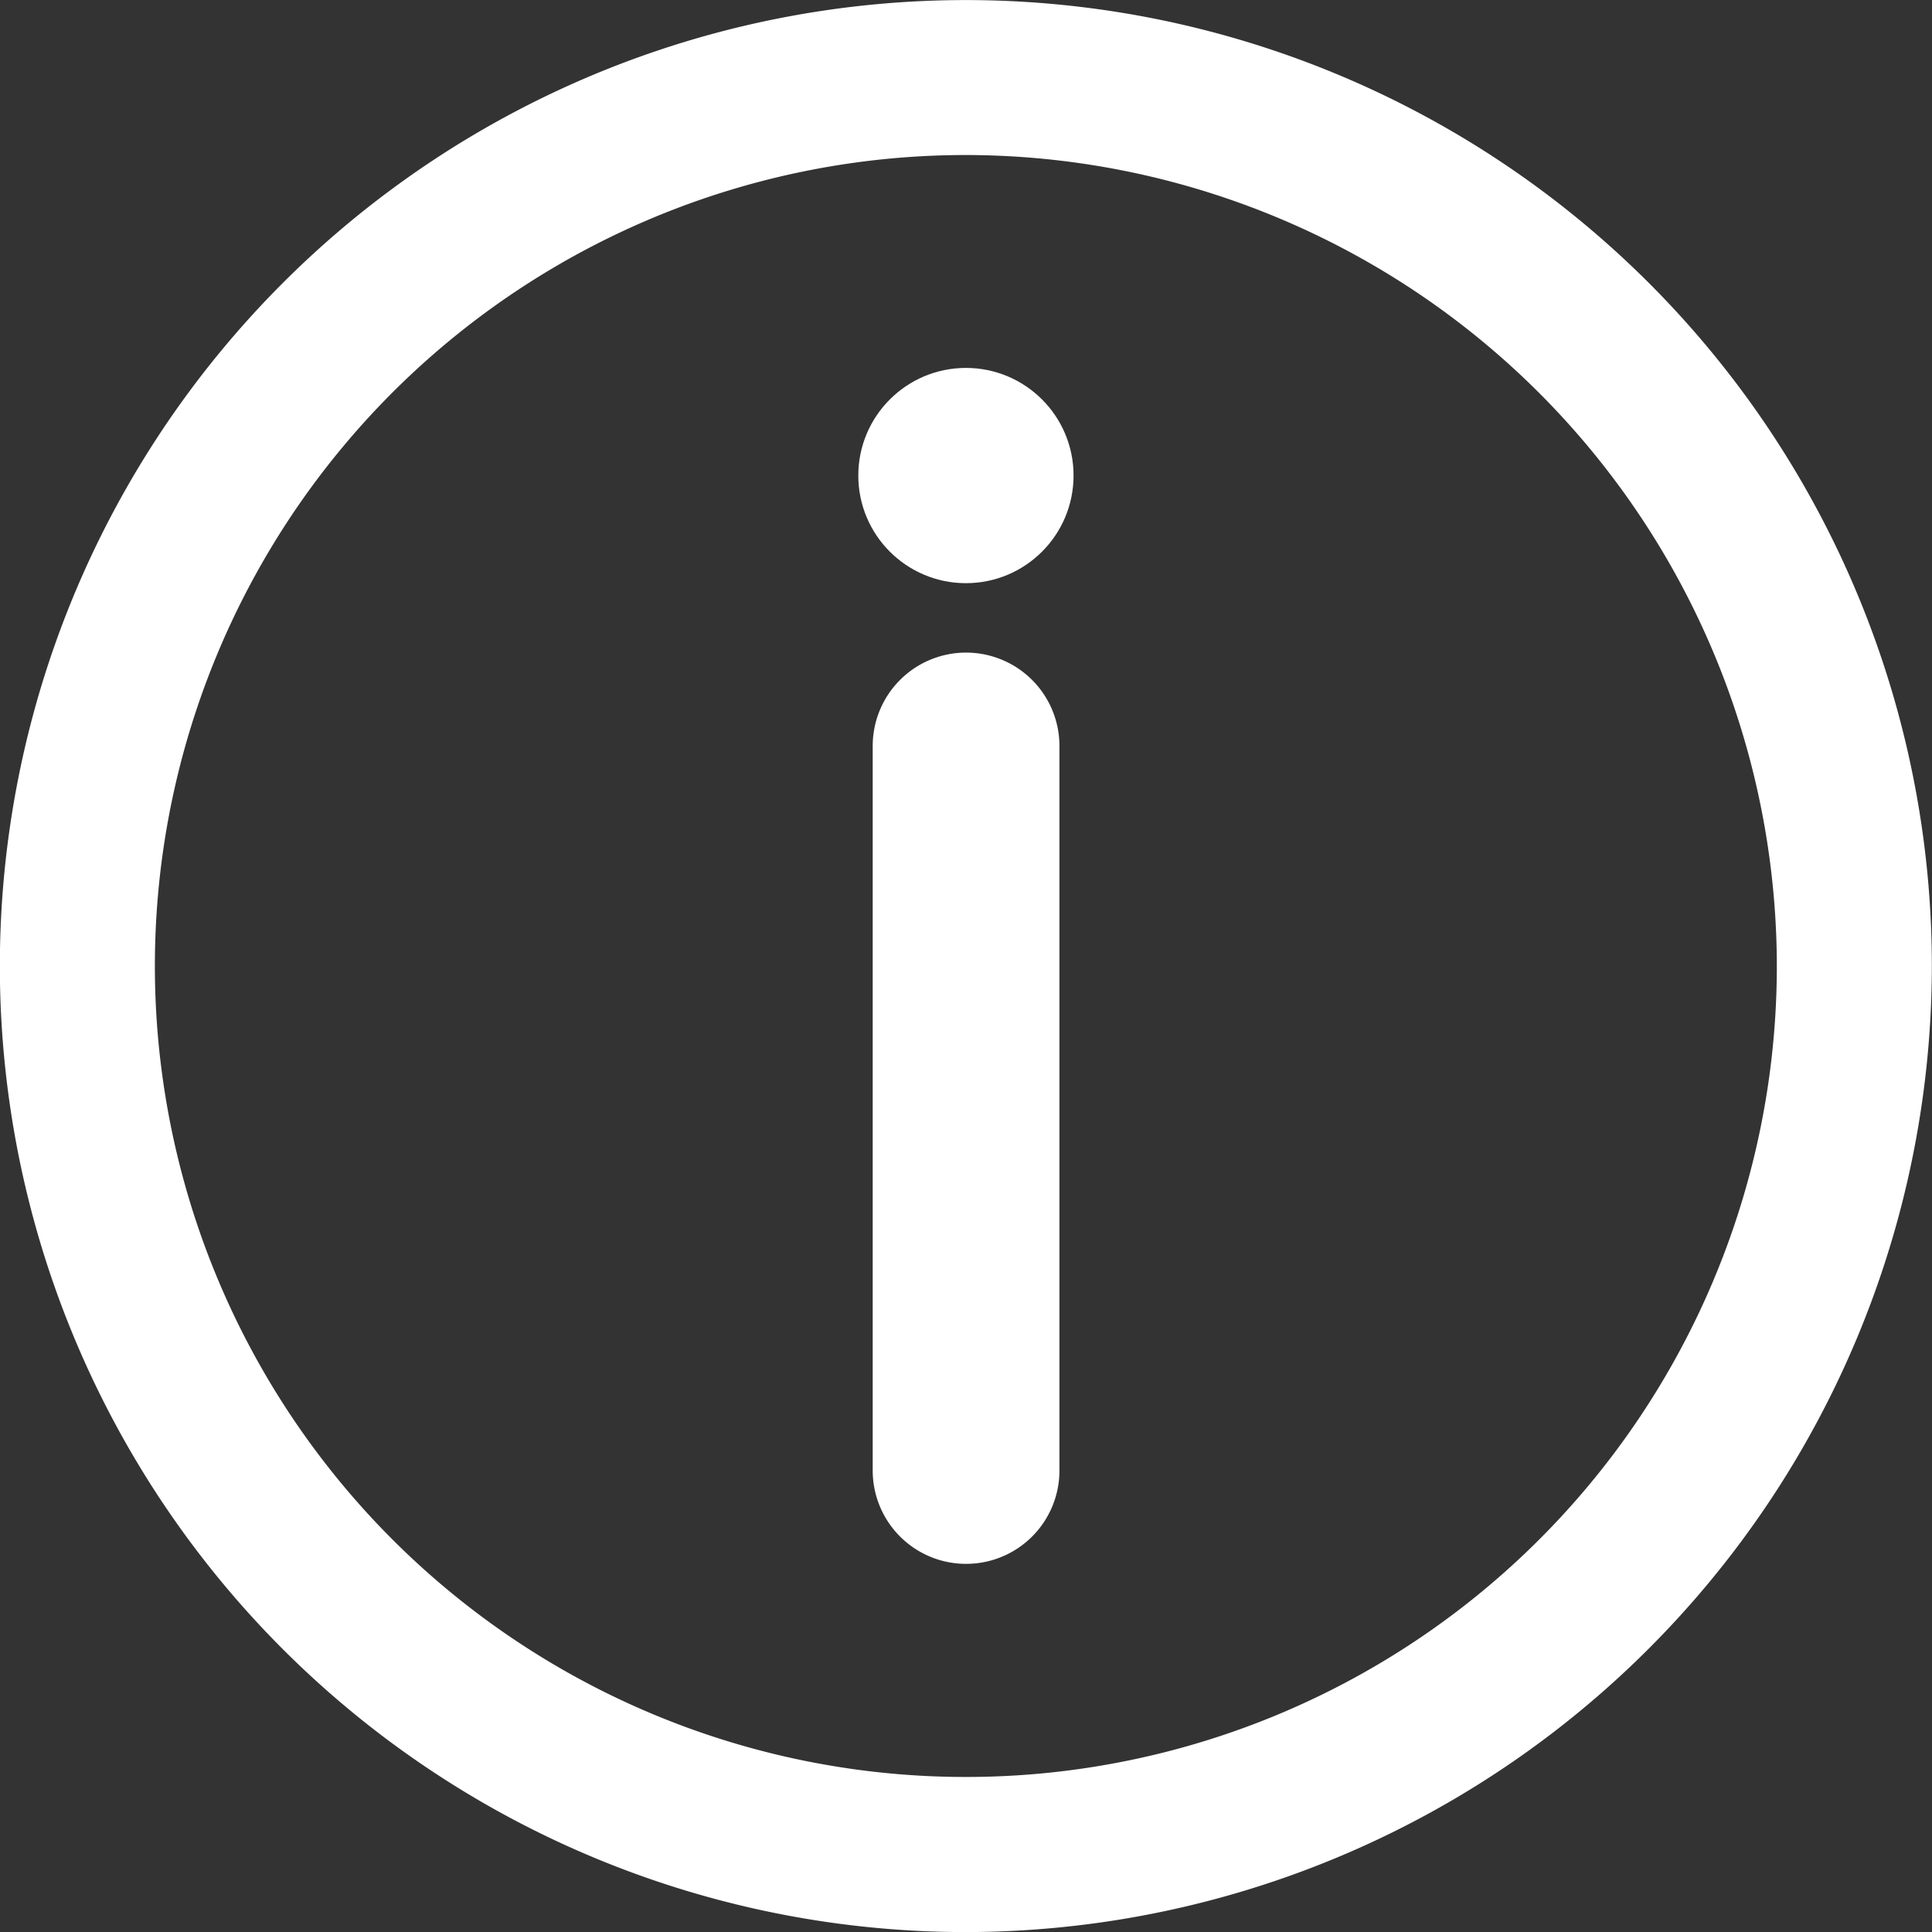 <svg xmlns="http://www.w3.org/2000/svg" width="27.106" height="27.106" viewBox="0 0 27.106 27.106"><rect x="0" y="0" width="27.106" height="27.106" fill="#333333" stroke="none"/><g transform="translate(-4355.812 -1612.946)"><g transform="translate(4355.81 1612.946)"><path d="M4369.363,1640.053a13.553,13.553,0,1,1,13.553-13.554A13.569,13.569,0,0,1,4369.363,1640.053Zm0-24.932a11.378,11.378,0,1,0,11.378,11.378A11.391,11.391,0,0,0,4369.363,1615.121Z" transform="translate(-4355.81 -1612.946)" fill="#fff"/></g><g transform="translate(4367.854 1618.108)"><path d="M4448.5,1681.639V1691.8a1.309,1.309,0,0,1-1.31,1.31h0a1.31,1.31,0,0,1-1.31-1.31v-10.165a1.31,1.31,0,0,1,1.31-1.31h0A1.31,1.31,0,0,1,4448.5,1681.639Z" transform="translate(-4445.678 -1676.331)" fill="#fff"/><circle cx="1.51" cy="1.51" r="1.51" transform="translate(0 0)" fill="#fff"/></g></g></svg>